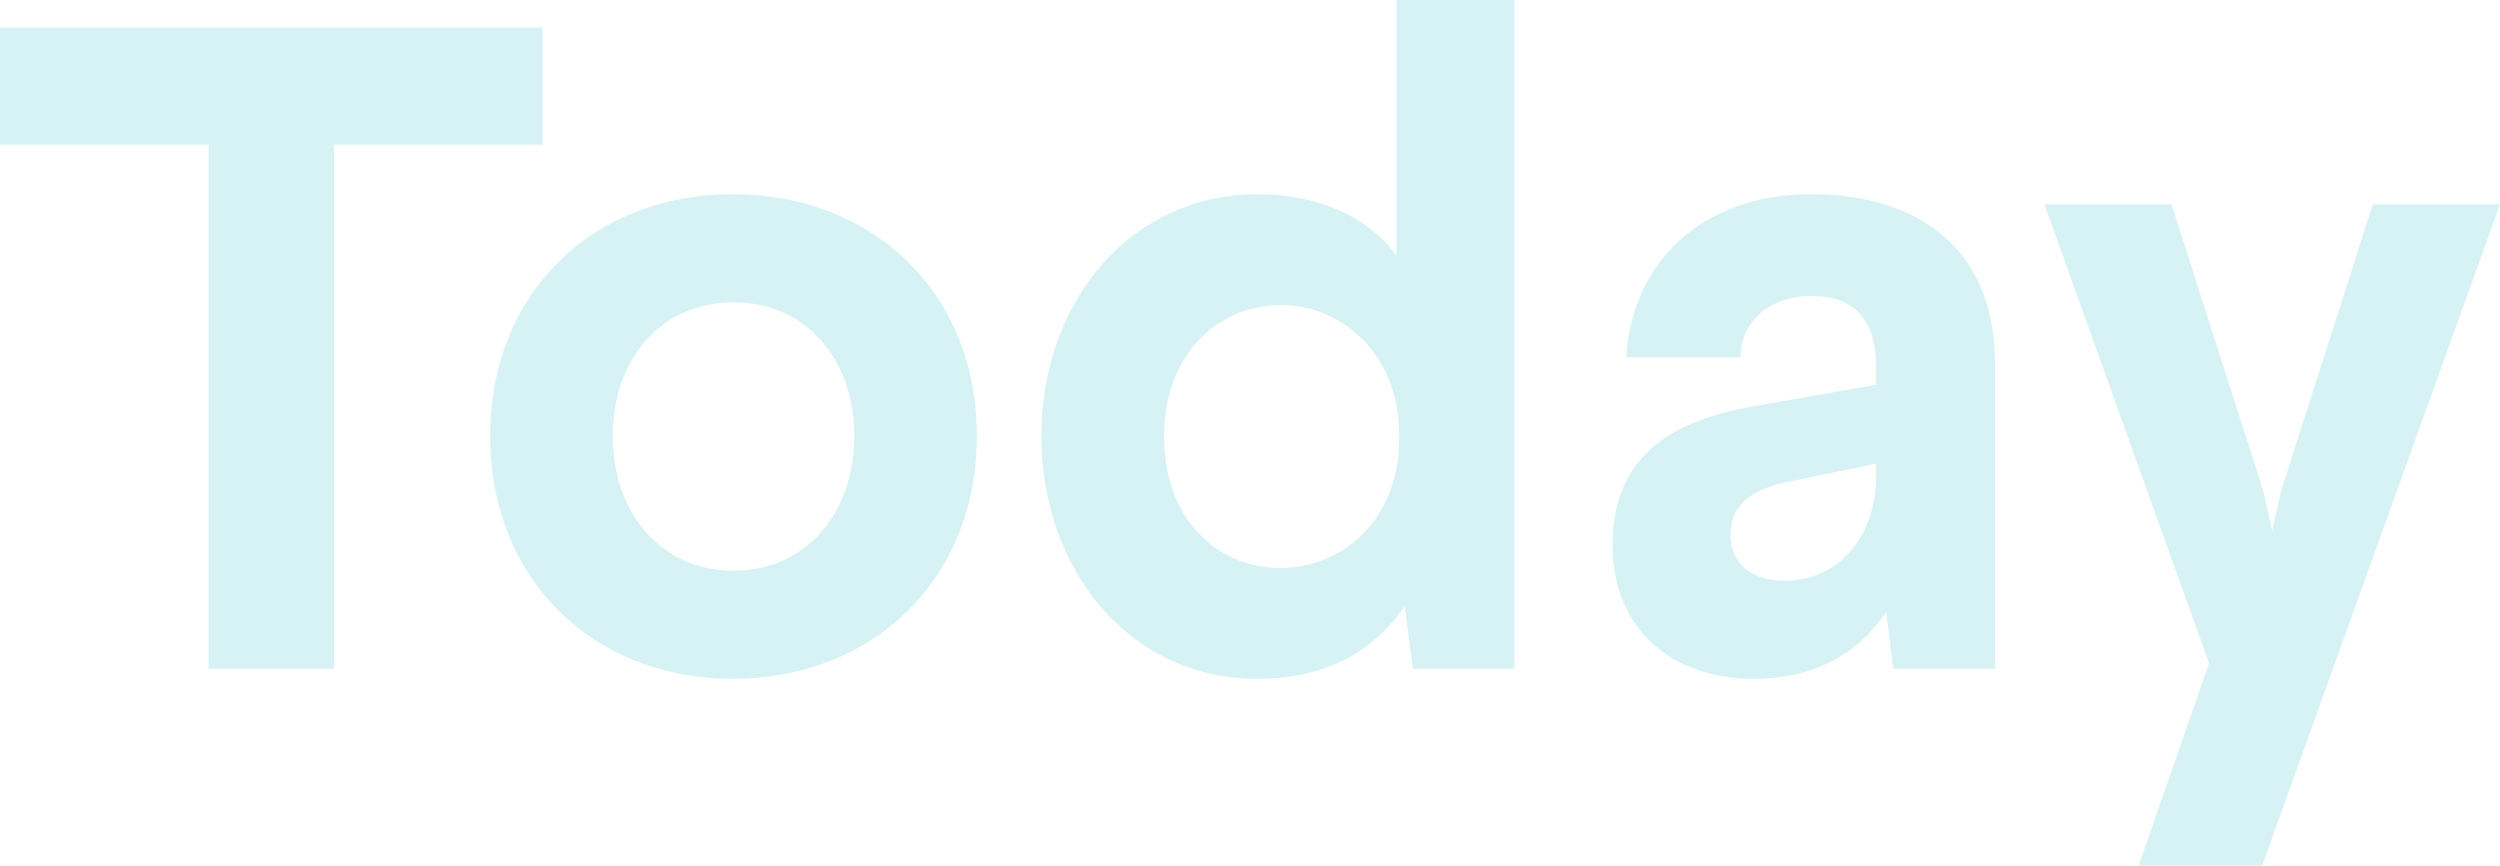 <svg width="618" height="214" viewBox="0 0 618 214" fill="none" xmlns="http://www.w3.org/2000/svg">
<g style="mix-blend-mode:multiply" opacity="0.16">
<path d="M134.125 35.78V6.794H0V35.78H51.569V165.312H82.556V35.78H134.125Z" fill="#01AAB9"/>
<path d="M181.097 48.008C146.717 48.008 121.159 72.239 121.159 107.793C121.159 143.346 146.717 167.803 181.097 167.803C215.702 167.803 241.487 143.346 241.487 107.793C241.487 72.239 215.702 48.008 181.097 48.008ZM181.323 74.73C199.191 74.73 211.179 88.77 211.179 107.793C211.179 126.815 199.191 141.081 181.323 141.081C163.454 141.081 151.467 126.815 151.467 107.793C151.467 88.77 163.454 74.73 181.323 74.73Z" fill="#01AAB9"/>
<path d="M374.377 165.312V0H345.2V63.181C339.319 54.802 327.331 48.008 310.82 48.008C279.833 48.008 257.441 74.051 257.441 107.793C257.441 141.534 279.833 167.803 310.594 167.803C330.272 167.803 340.676 159.198 347.235 149.913L349.271 165.312H374.377ZM316.701 75.409C330.95 75.409 345.652 86.732 345.878 107.113V108.472C345.878 129.079 331.176 140.402 316.701 140.402C300.19 140.402 287.75 127.721 287.75 107.793C287.75 88.091 300.642 75.409 316.701 75.409Z" fill="#01AAB9"/>
<path d="M447.702 48.008C420.56 48.008 403.37 64.993 402.013 88.317H430.286C430.286 79.033 437.976 73.145 447.702 73.145C458.332 73.145 463.761 79.033 463.761 90.582V95.111L434.131 100.32C413.775 103.716 398.621 112.322 398.621 134.741C398.621 155.348 413.096 167.803 433.452 167.803C449.737 167.803 460.142 160.557 466.249 151.272L468.058 165.312H493.164V89.903C493.164 61.822 474.617 48.008 447.702 48.008ZM440.916 119.342L463.761 114.586V117.983C463.761 123.644 462.177 129.306 459.689 133.156C455.618 139.949 448.607 143.572 441.369 143.572C432.548 143.572 427.798 139.043 427.798 132.25C427.798 124.55 433.226 121.153 440.916 119.342Z" fill="#01AAB9"/>
<path d="M559.193 214L618 50.499H586.561L563.943 121.153L561.681 131.117L559.419 121.153L536.801 50.499H505.362L546.075 163.953L528.659 214H559.193Z" fill="#01AAB9"/>
</g>
</svg>
